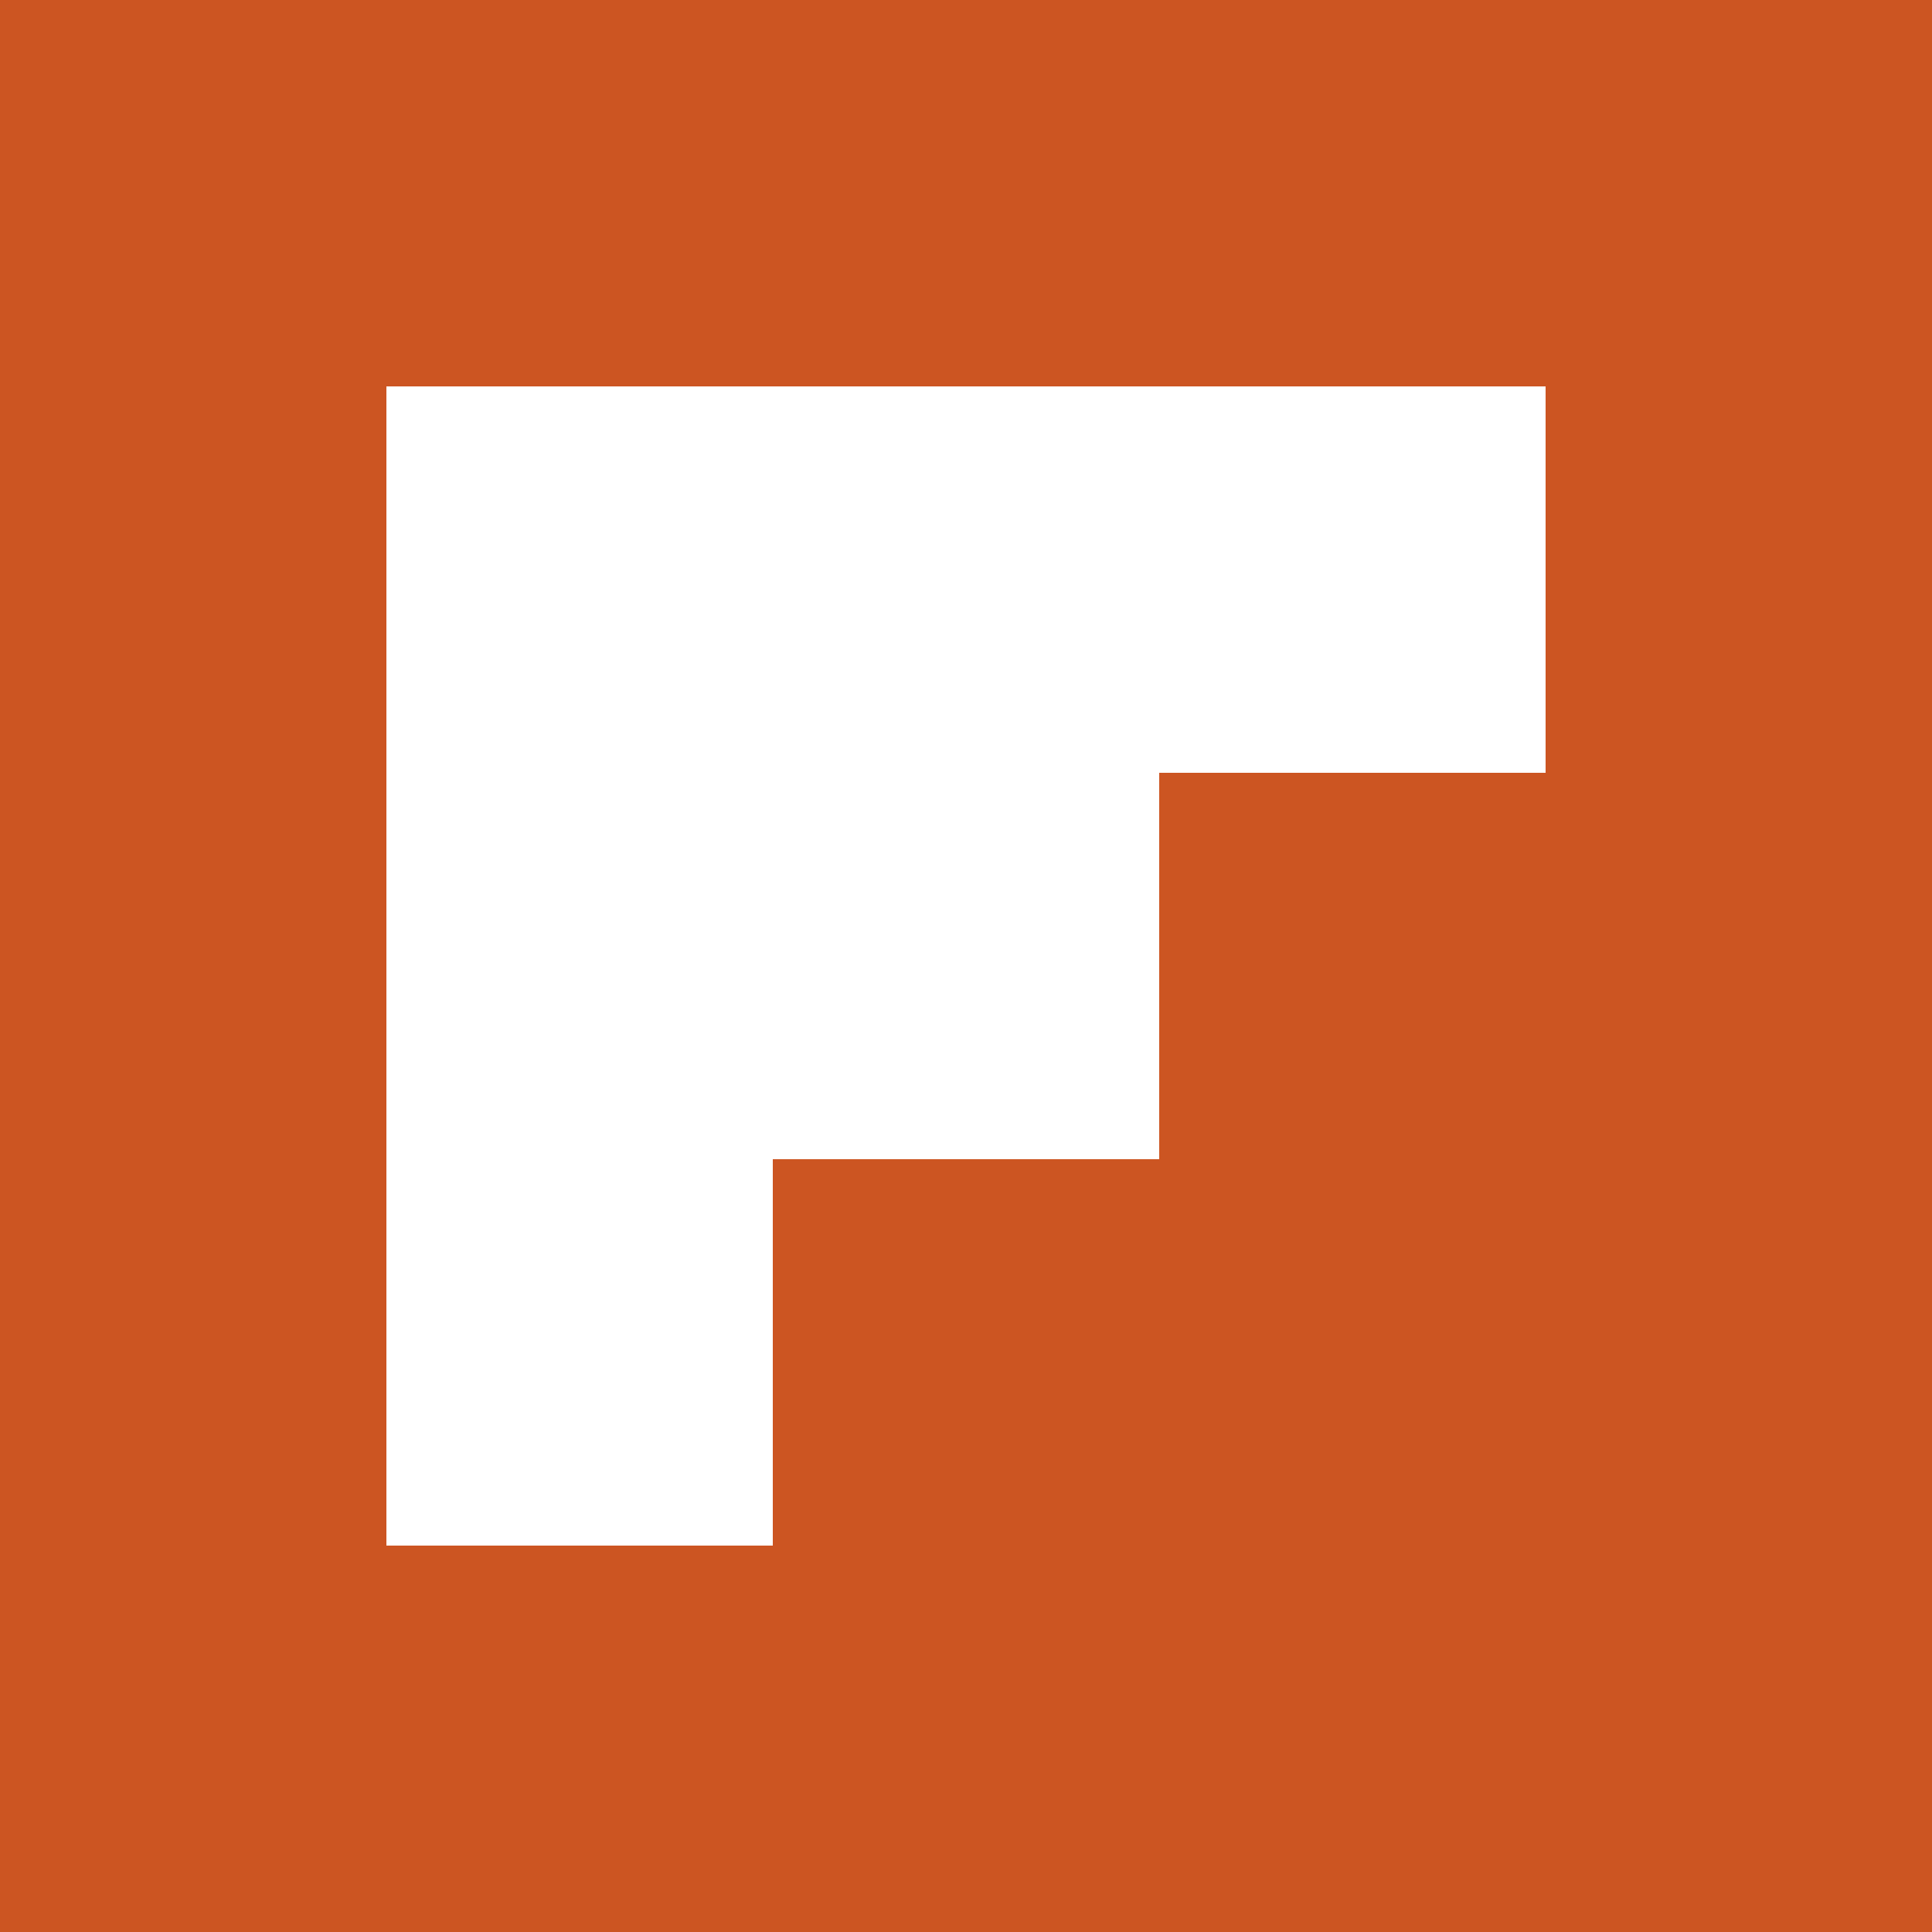 <svg role="img" width="32px" height="32px" viewBox="0 0 24 24" xmlns="http://www.w3.org/2000/svg"><title>Flipboard</title><path fill="#c52a9" d="M0 0v24h24V0H0zm19.2 9.6h-4.8v4.8H9.6v4.8H4.8V4.8h14.4v4.8z"/></svg>